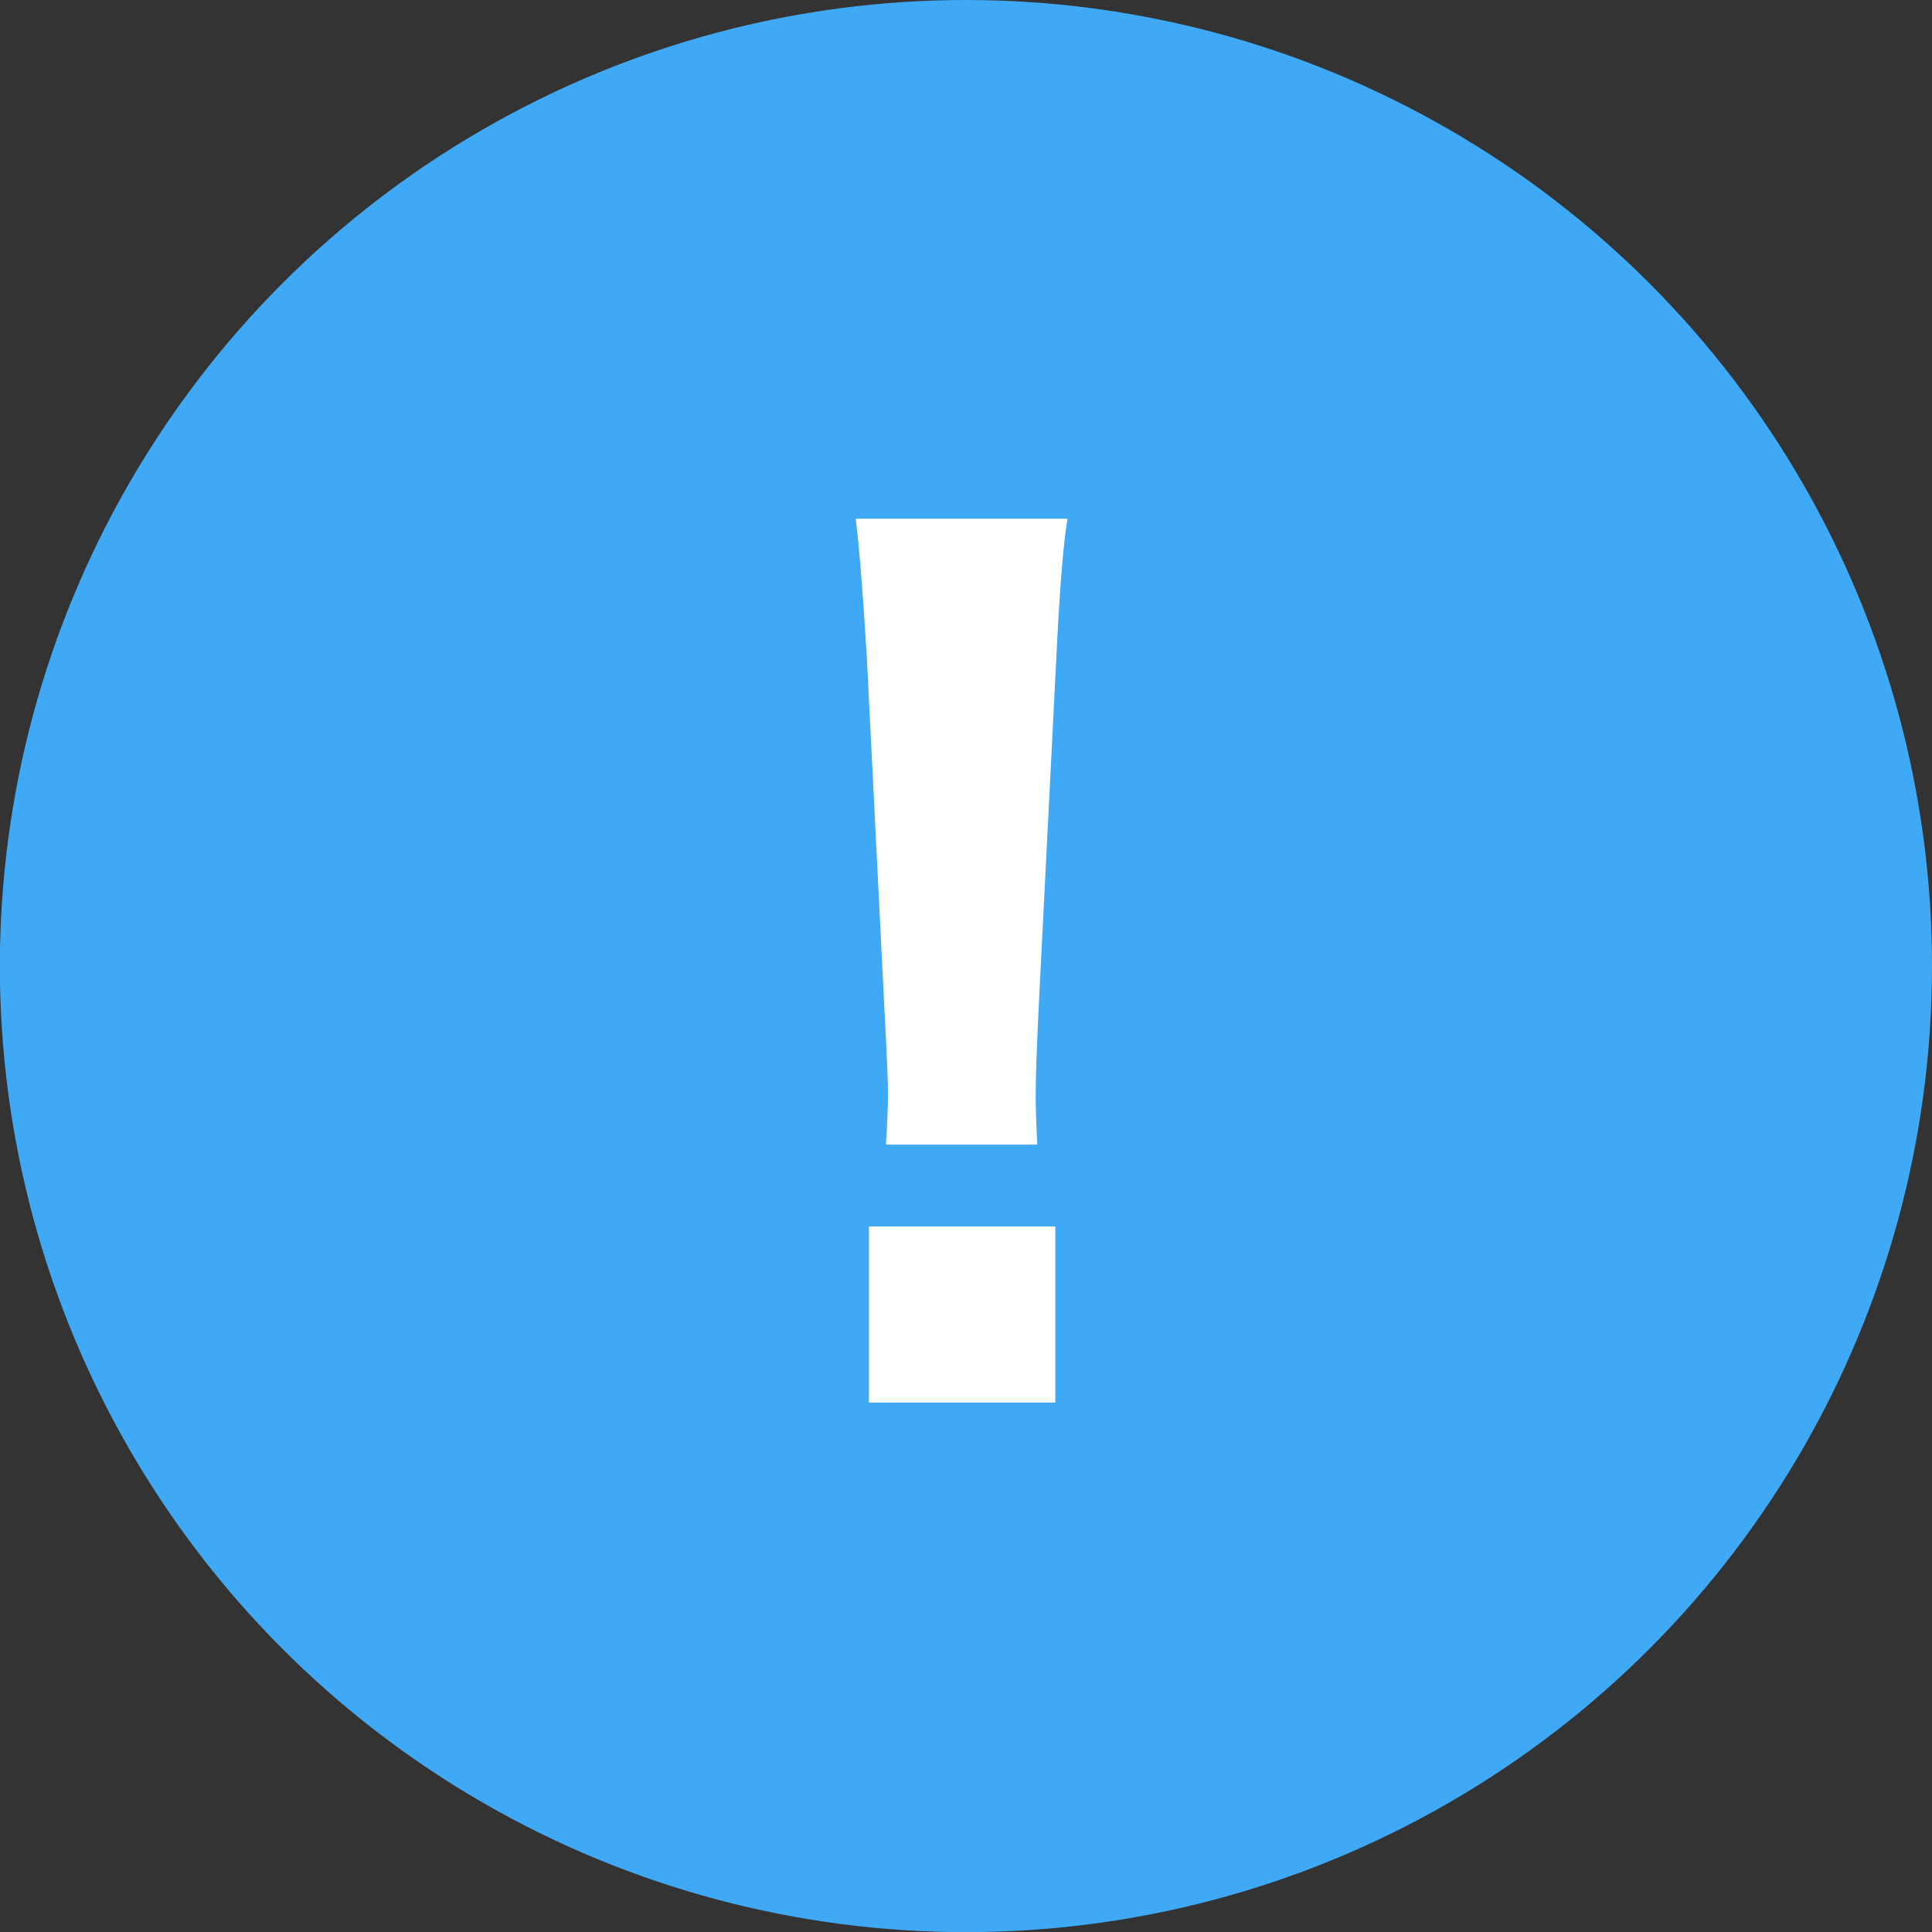 <svg xmlns="http://www.w3.org/2000/svg" width="111" height="111" fill="none" viewBox="0 0 111 111"><rect x="0" y="0" width="111" height="111" fill="#333333" stroke="none"/><circle cx="55.496" cy="55.504" r="55.504" fill="#3FA9F5"/><g clip-path="url(#a)"><path fill="#fff" d="M59.594 65.763h-8.695c.082-1.244.12-2.228.12-2.958 0-.588-.06-2.071-.187-4.455l-1.028-20.555c-.224-3.725-.44-6.385-.64-7.994H61.33c-.246 1.482-.455 4.15-.641 7.994L59.653 58.35c-.104 2.235-.149 3.755-.149 4.545 0 .715.03 1.668.09 2.868m1.035 14.826H49.923V70.464H60.63v10.125"/></g><defs><clipPath id="a"><path fill="#fff" d="M49.163 29.8H61.33v50.782H49.163z"/></clipPath></defs></svg>